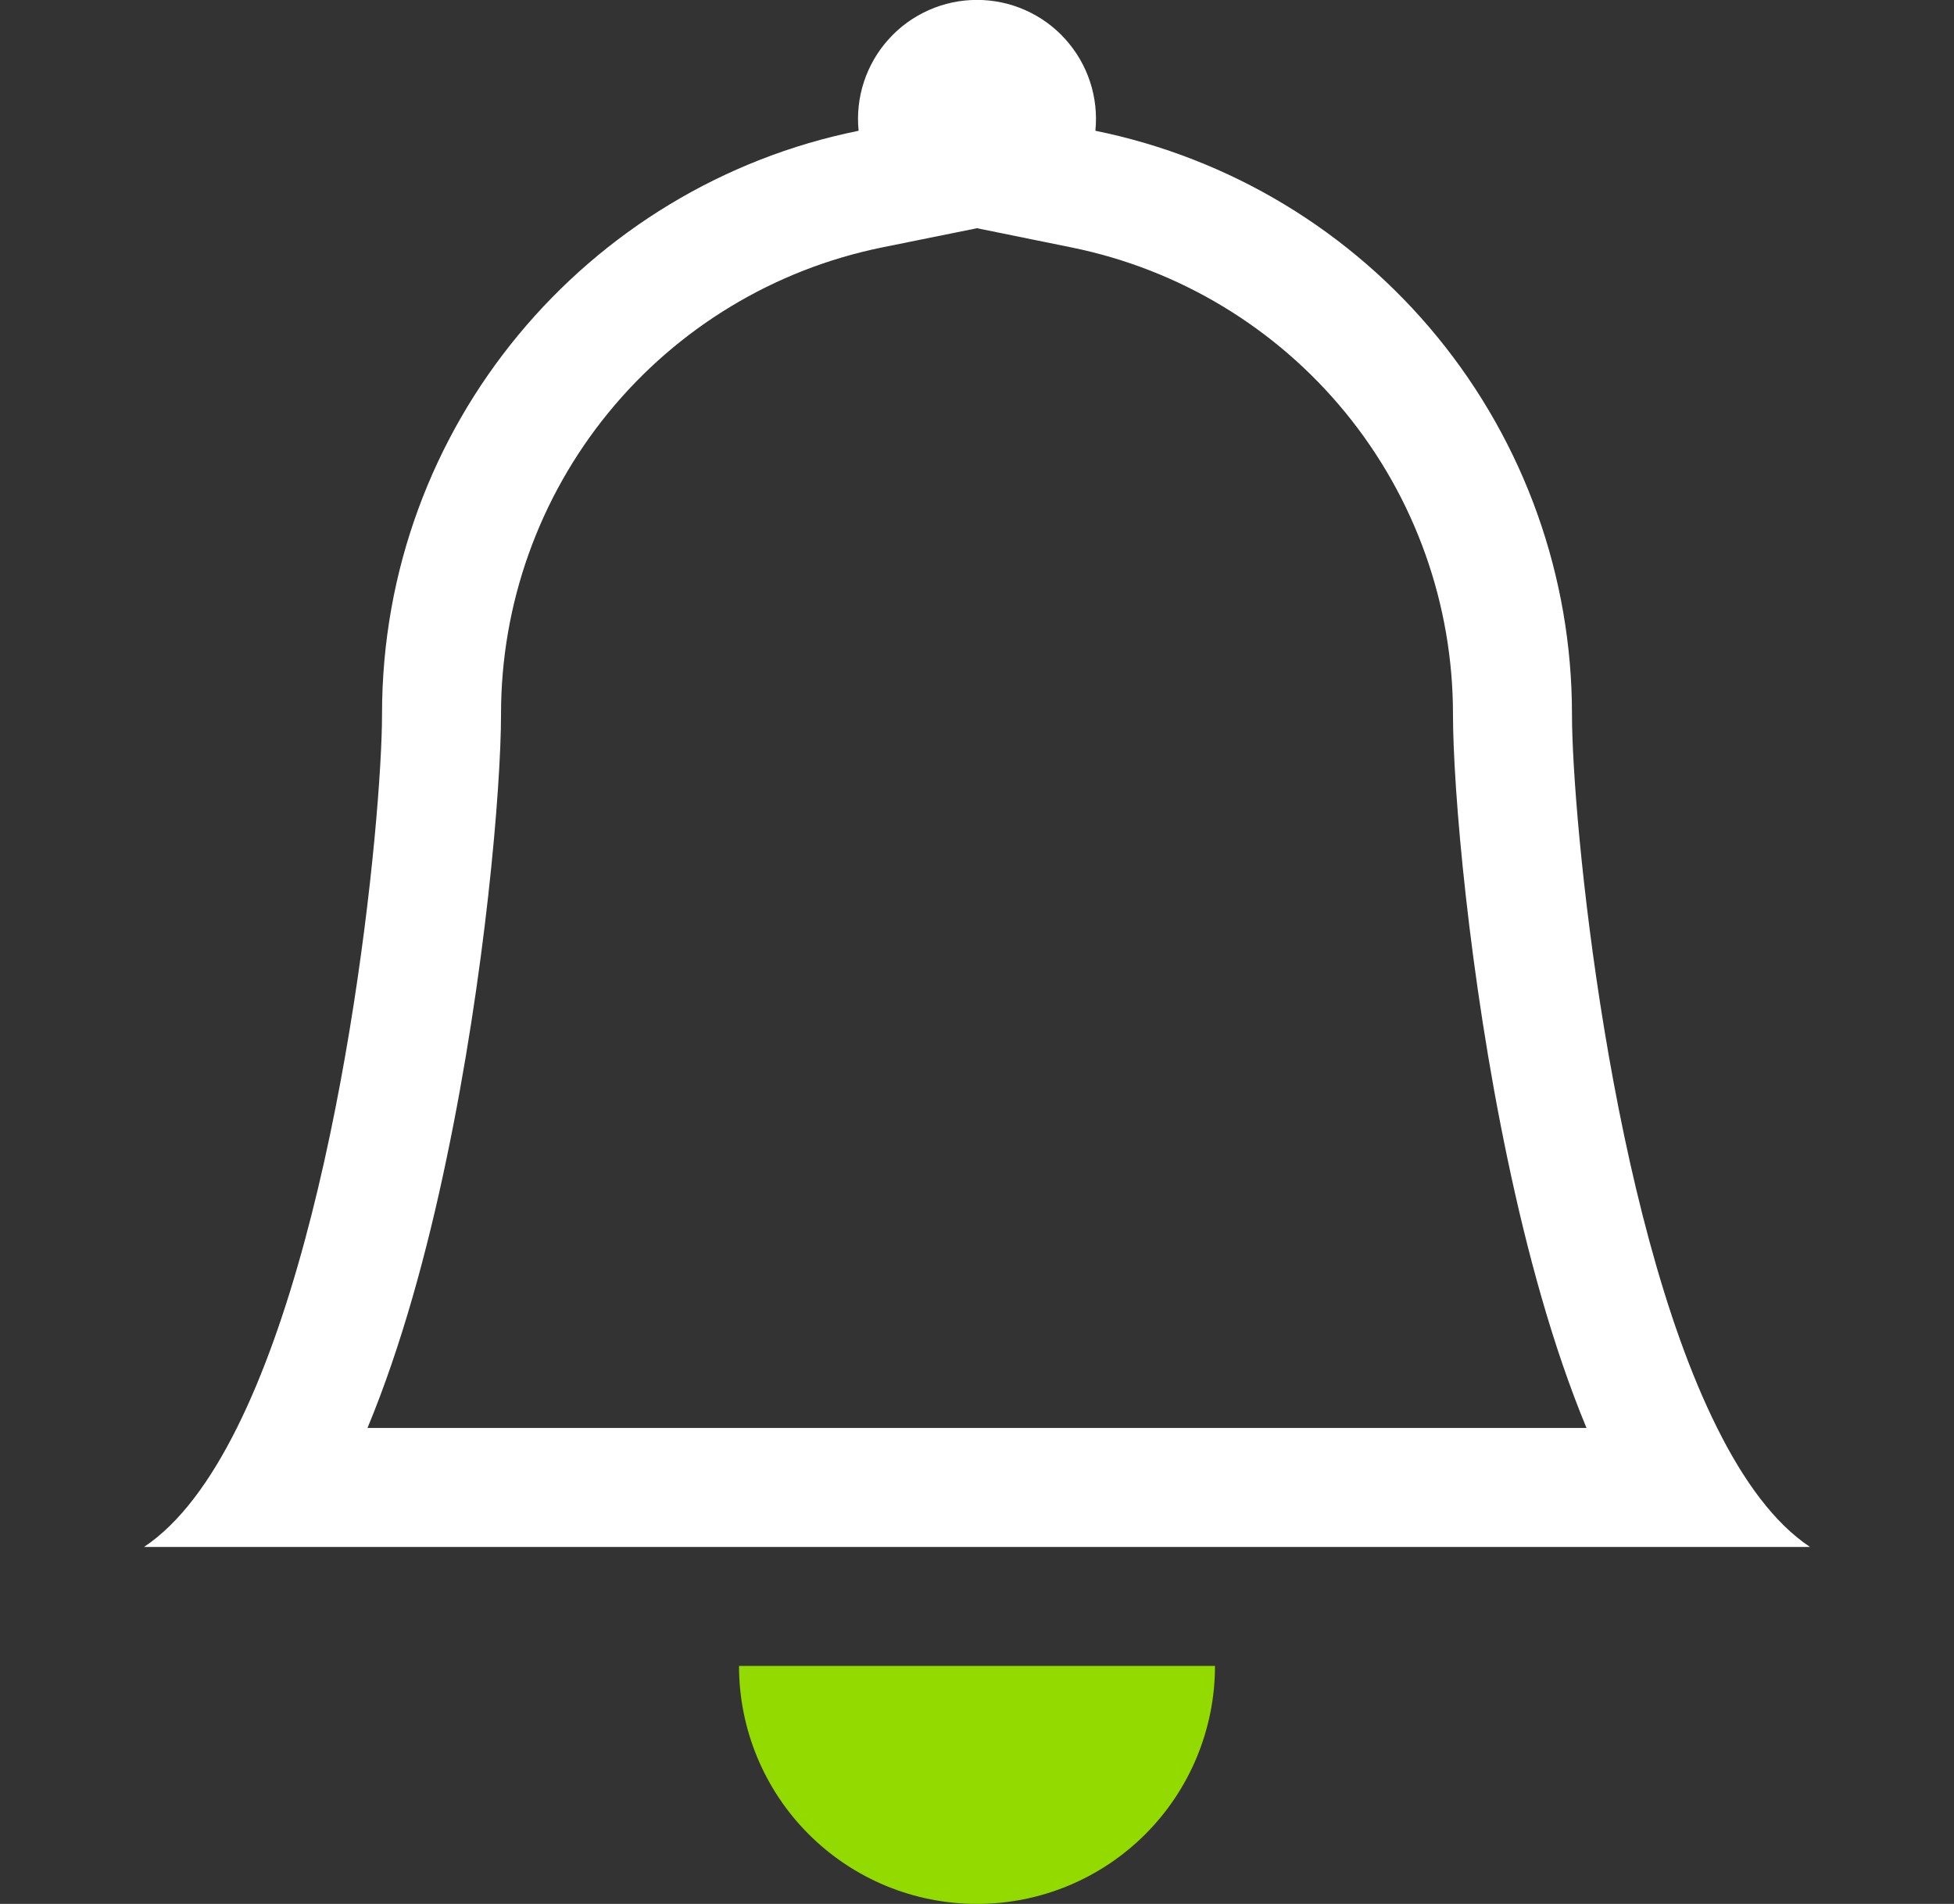 <svg width="39" height="38" viewBox="0 0 39 38" fill="none" xmlns="http://www.w3.org/2000/svg">
<rect x="0" y="0" width="39" height="38" fill="#333333" stroke="none"/>
<g clip-path="url(#clip0_165_13160)">
<path d="M19.5 4.555L17.607 4.938C15.46 5.374 13.529 6.54 12.143 8.237C10.756 9.934 9.999 12.059 10 14.25C10 15.742 9.682 19.468 8.91 23.137C8.53 24.959 8.017 26.857 7.335 28.5H31.665C30.983 26.857 30.473 24.961 30.09 23.137C29.318 19.468 29 15.742 29 14.25C29 12.059 28.243 9.935 26.857 8.239C25.47 6.542 23.54 5.377 21.393 4.94L19.5 4.555ZM34.273 28.5C34.802 29.562 35.415 30.402 36.125 30.875H2.875C3.585 30.402 4.198 29.562 4.728 28.5C6.865 24.225 7.625 16.34 7.625 14.25C7.625 8.502 11.71 3.705 17.137 2.61C17.104 2.28 17.14 1.946 17.244 1.631C17.348 1.316 17.516 1.026 17.739 0.78C17.961 0.533 18.233 0.337 18.537 0.202C18.84 0.067 19.168 -0.002 19.5 -0.002C19.832 -0.002 20.16 0.067 20.463 0.202C20.767 0.337 21.039 0.533 21.261 0.78C21.484 1.026 21.652 1.316 21.756 1.631C21.86 1.946 21.896 2.28 21.863 2.61C24.548 3.155 26.962 4.612 28.695 6.733C30.429 8.855 31.375 11.51 31.375 14.25C31.375 16.34 32.135 24.225 34.273 28.5Z" fill="white"/>
<path d="M22.859 36.609C21.968 37.5 20.76 38 19.5 38C18.24 38 17.032 37.5 16.141 36.609C15.25 35.718 14.75 34.51 14.75 33.25H24.25C24.25 34.51 23.75 35.718 22.859 36.609Z" fill="#93DA00"/>
</g>
<defs>
<clipPath id="clip0_165_13160">
<rect width="38" height="38" fill="white" transform="translate(0.5)"/>
</clipPath>
</defs>
</svg>
